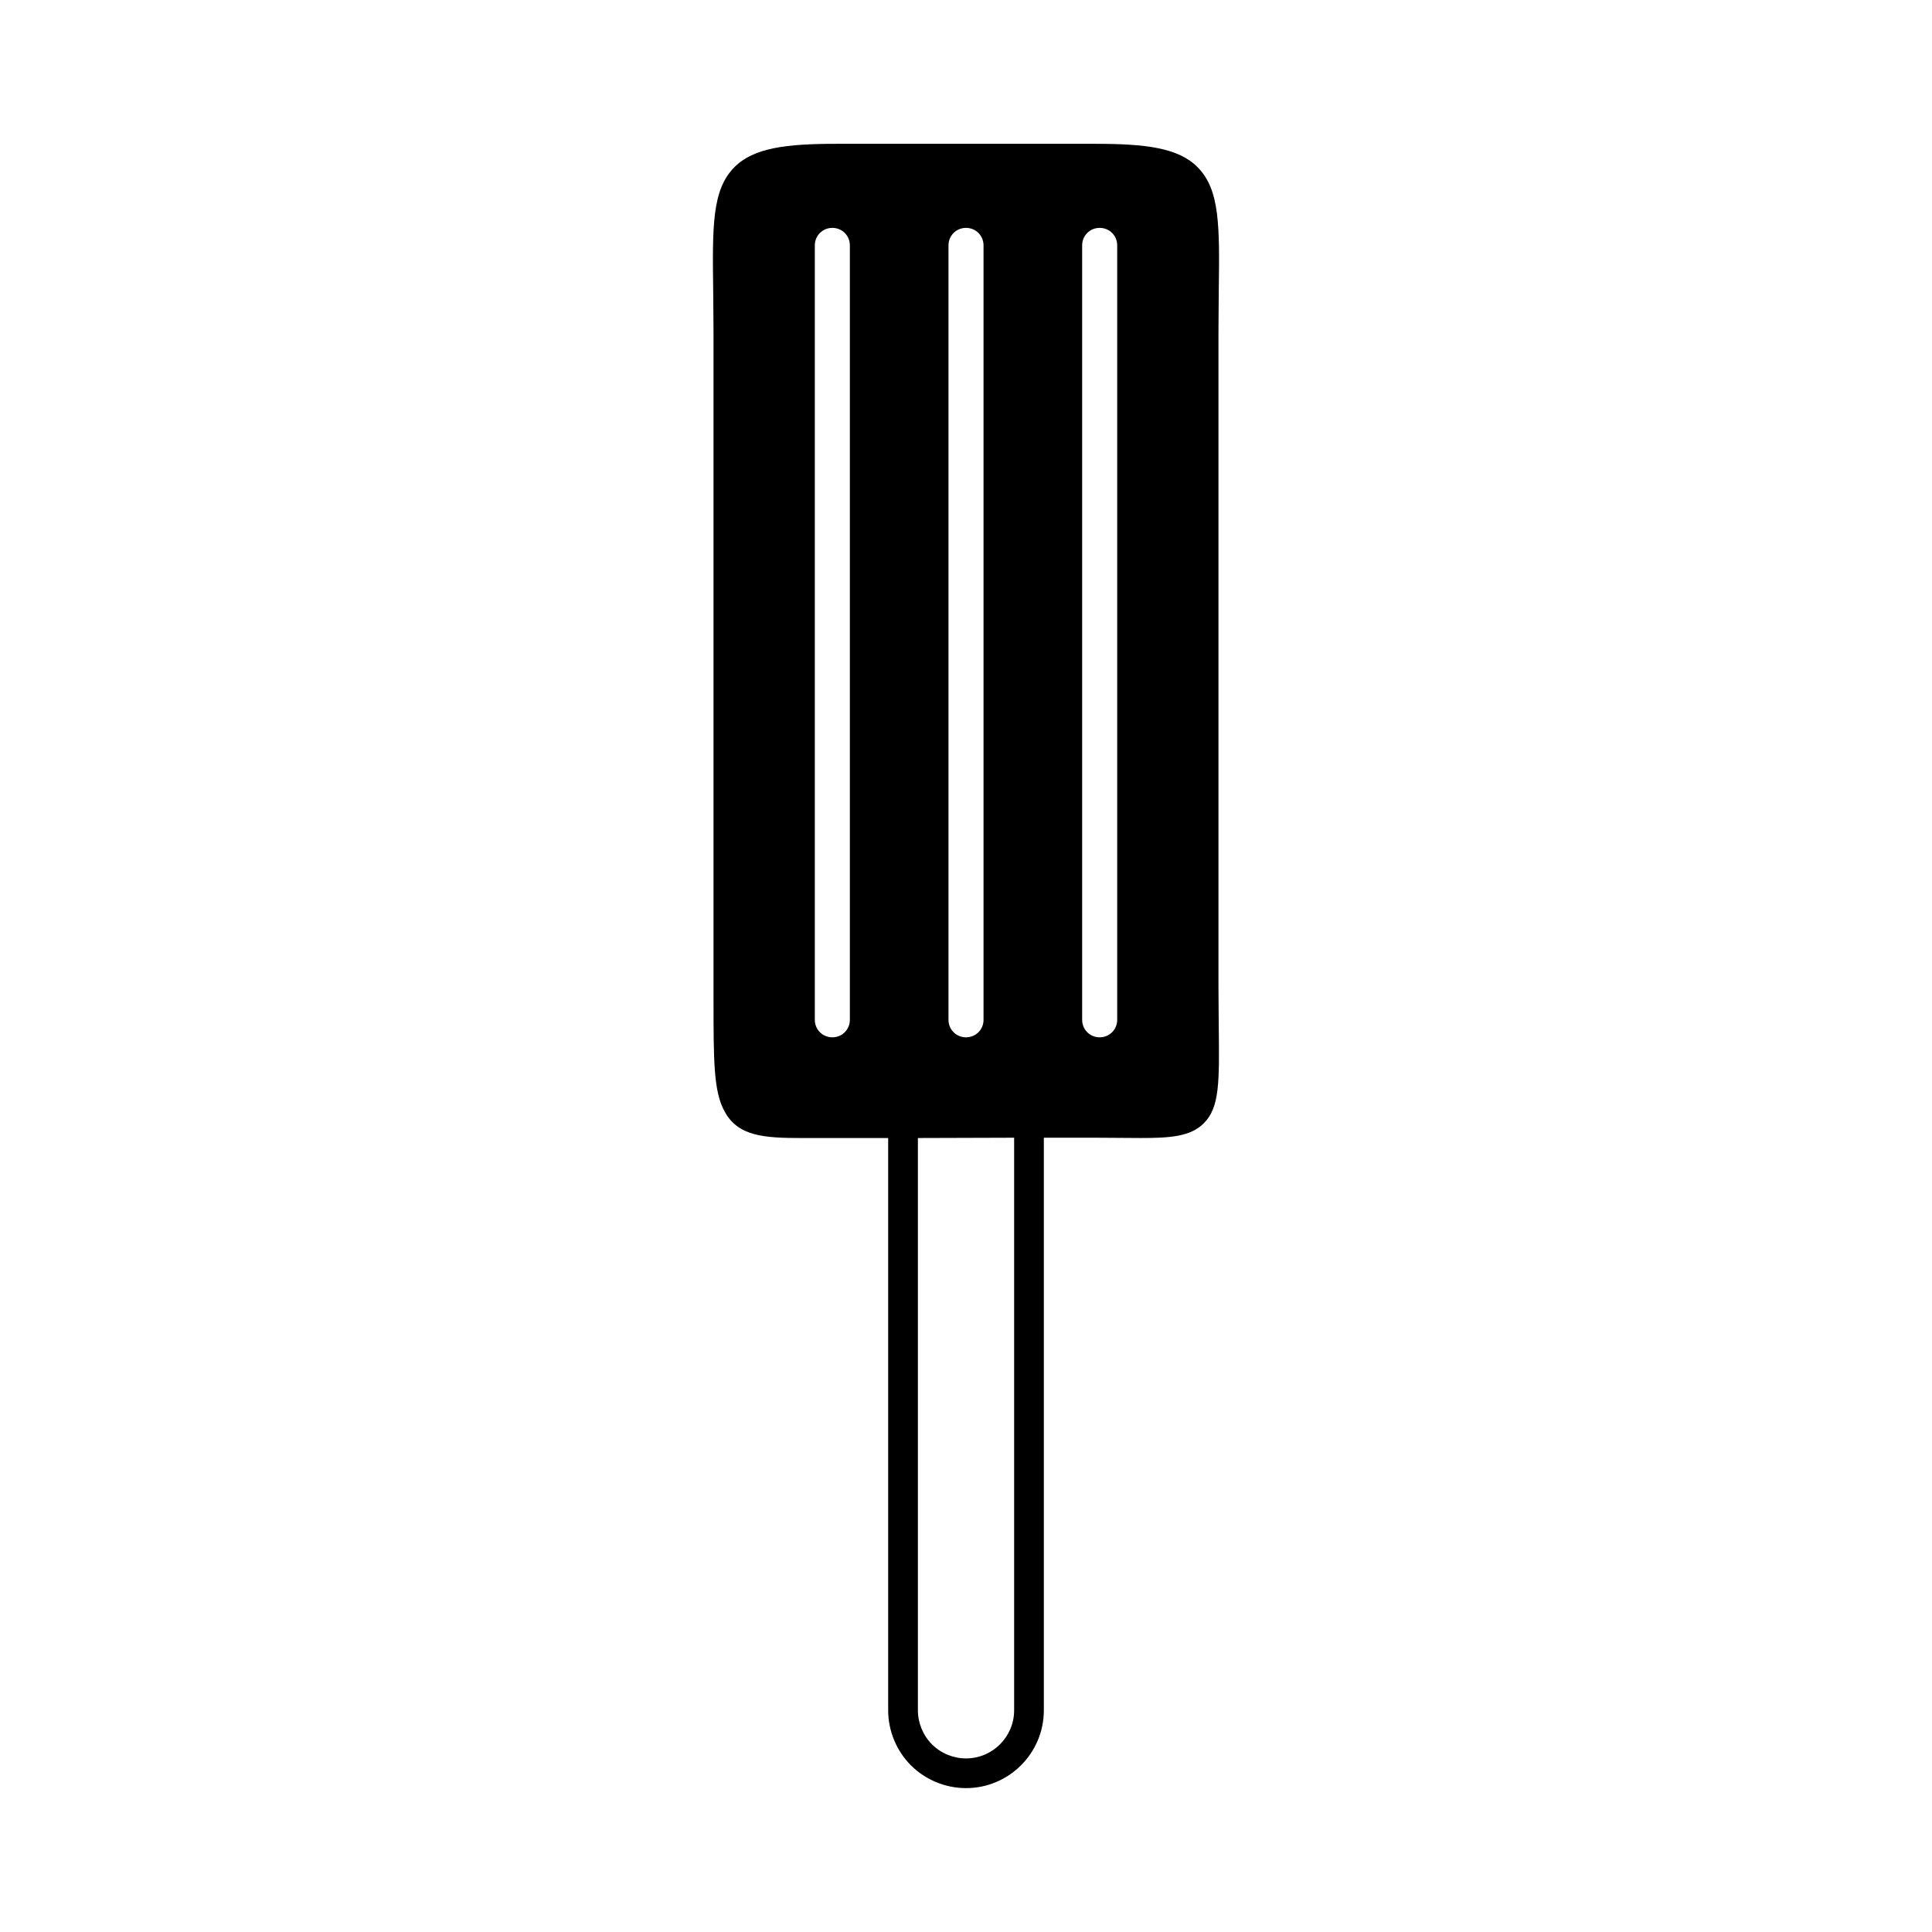 <?xml version="1.0" encoding="UTF-8"?>
<!-- Uploaded to: SVG Repo, www.svgrepo.com, Generator: SVG Repo Mixer Tools -->
<svg fill="#000000" width="800px" height="800px" version="1.1" viewBox="144 144 512 512" xmlns="http://www.w3.org/2000/svg">
 <path d="m333.09 232.18v176.41c0 16.453 0 24.641 2.914 29.914 3.543 6.613 10.391 7.086 20.387 7.086h22.984v151.66c0 5.441 2.195 10.754 6.039 14.594 3.844 3.84 9.156 6.027 14.59 6.027 11.367 0 20.625-9.25 20.625-20.625v-151.74h13.609l12.043 0.078c7.559 0 13.227-0.316 16.766-3.938 4.172-4.172 4.102-10.863 3.938-25.426 0-3.227-0.078-6.848-0.078-10.863v-173.18c0-4.016 0.078-7.637 0.078-10.941 0.234-17.398 0.316-26.922-5.59-32.906-5.109-5.195-13.855-6.219-27.16-6.219h-68.477c-13.305 0-22.051 1.023-27.16 6.219-5.902 5.984-5.824 15.508-5.59 32.906 0.004 3.305 0.082 6.926 0.082 10.941zm97.691-23.145c0-2.598 2.047-4.644 4.644-4.644s4.644 2.047 4.644 4.644v205.22c0 2.598-2.047 4.644-4.644 4.644s-4.644-2.047-4.644-4.644zm-35.422 0c0-2.598 2.047-4.644 4.644-4.644s4.644 2.047 4.644 4.644v205.22c0 2.598-2.047 4.644-4.644 4.644s-4.644-2.047-4.644-4.644zm-8.109 236.55 25.504-0.078v151.74c0 7.039-5.723 12.754-12.754 12.754-3.371 0-6.66-1.363-9.02-3.731-2.371-2.371-3.731-5.66-3.731-9.02zm-27.316-236.55c0-2.598 2.047-4.644 4.644-4.644 2.598 0 4.644 2.047 4.644 4.644v205.22c0 2.598-2.047 4.644-4.644 4.644-2.598 0-4.644-2.047-4.644-4.644z"/>
</svg>